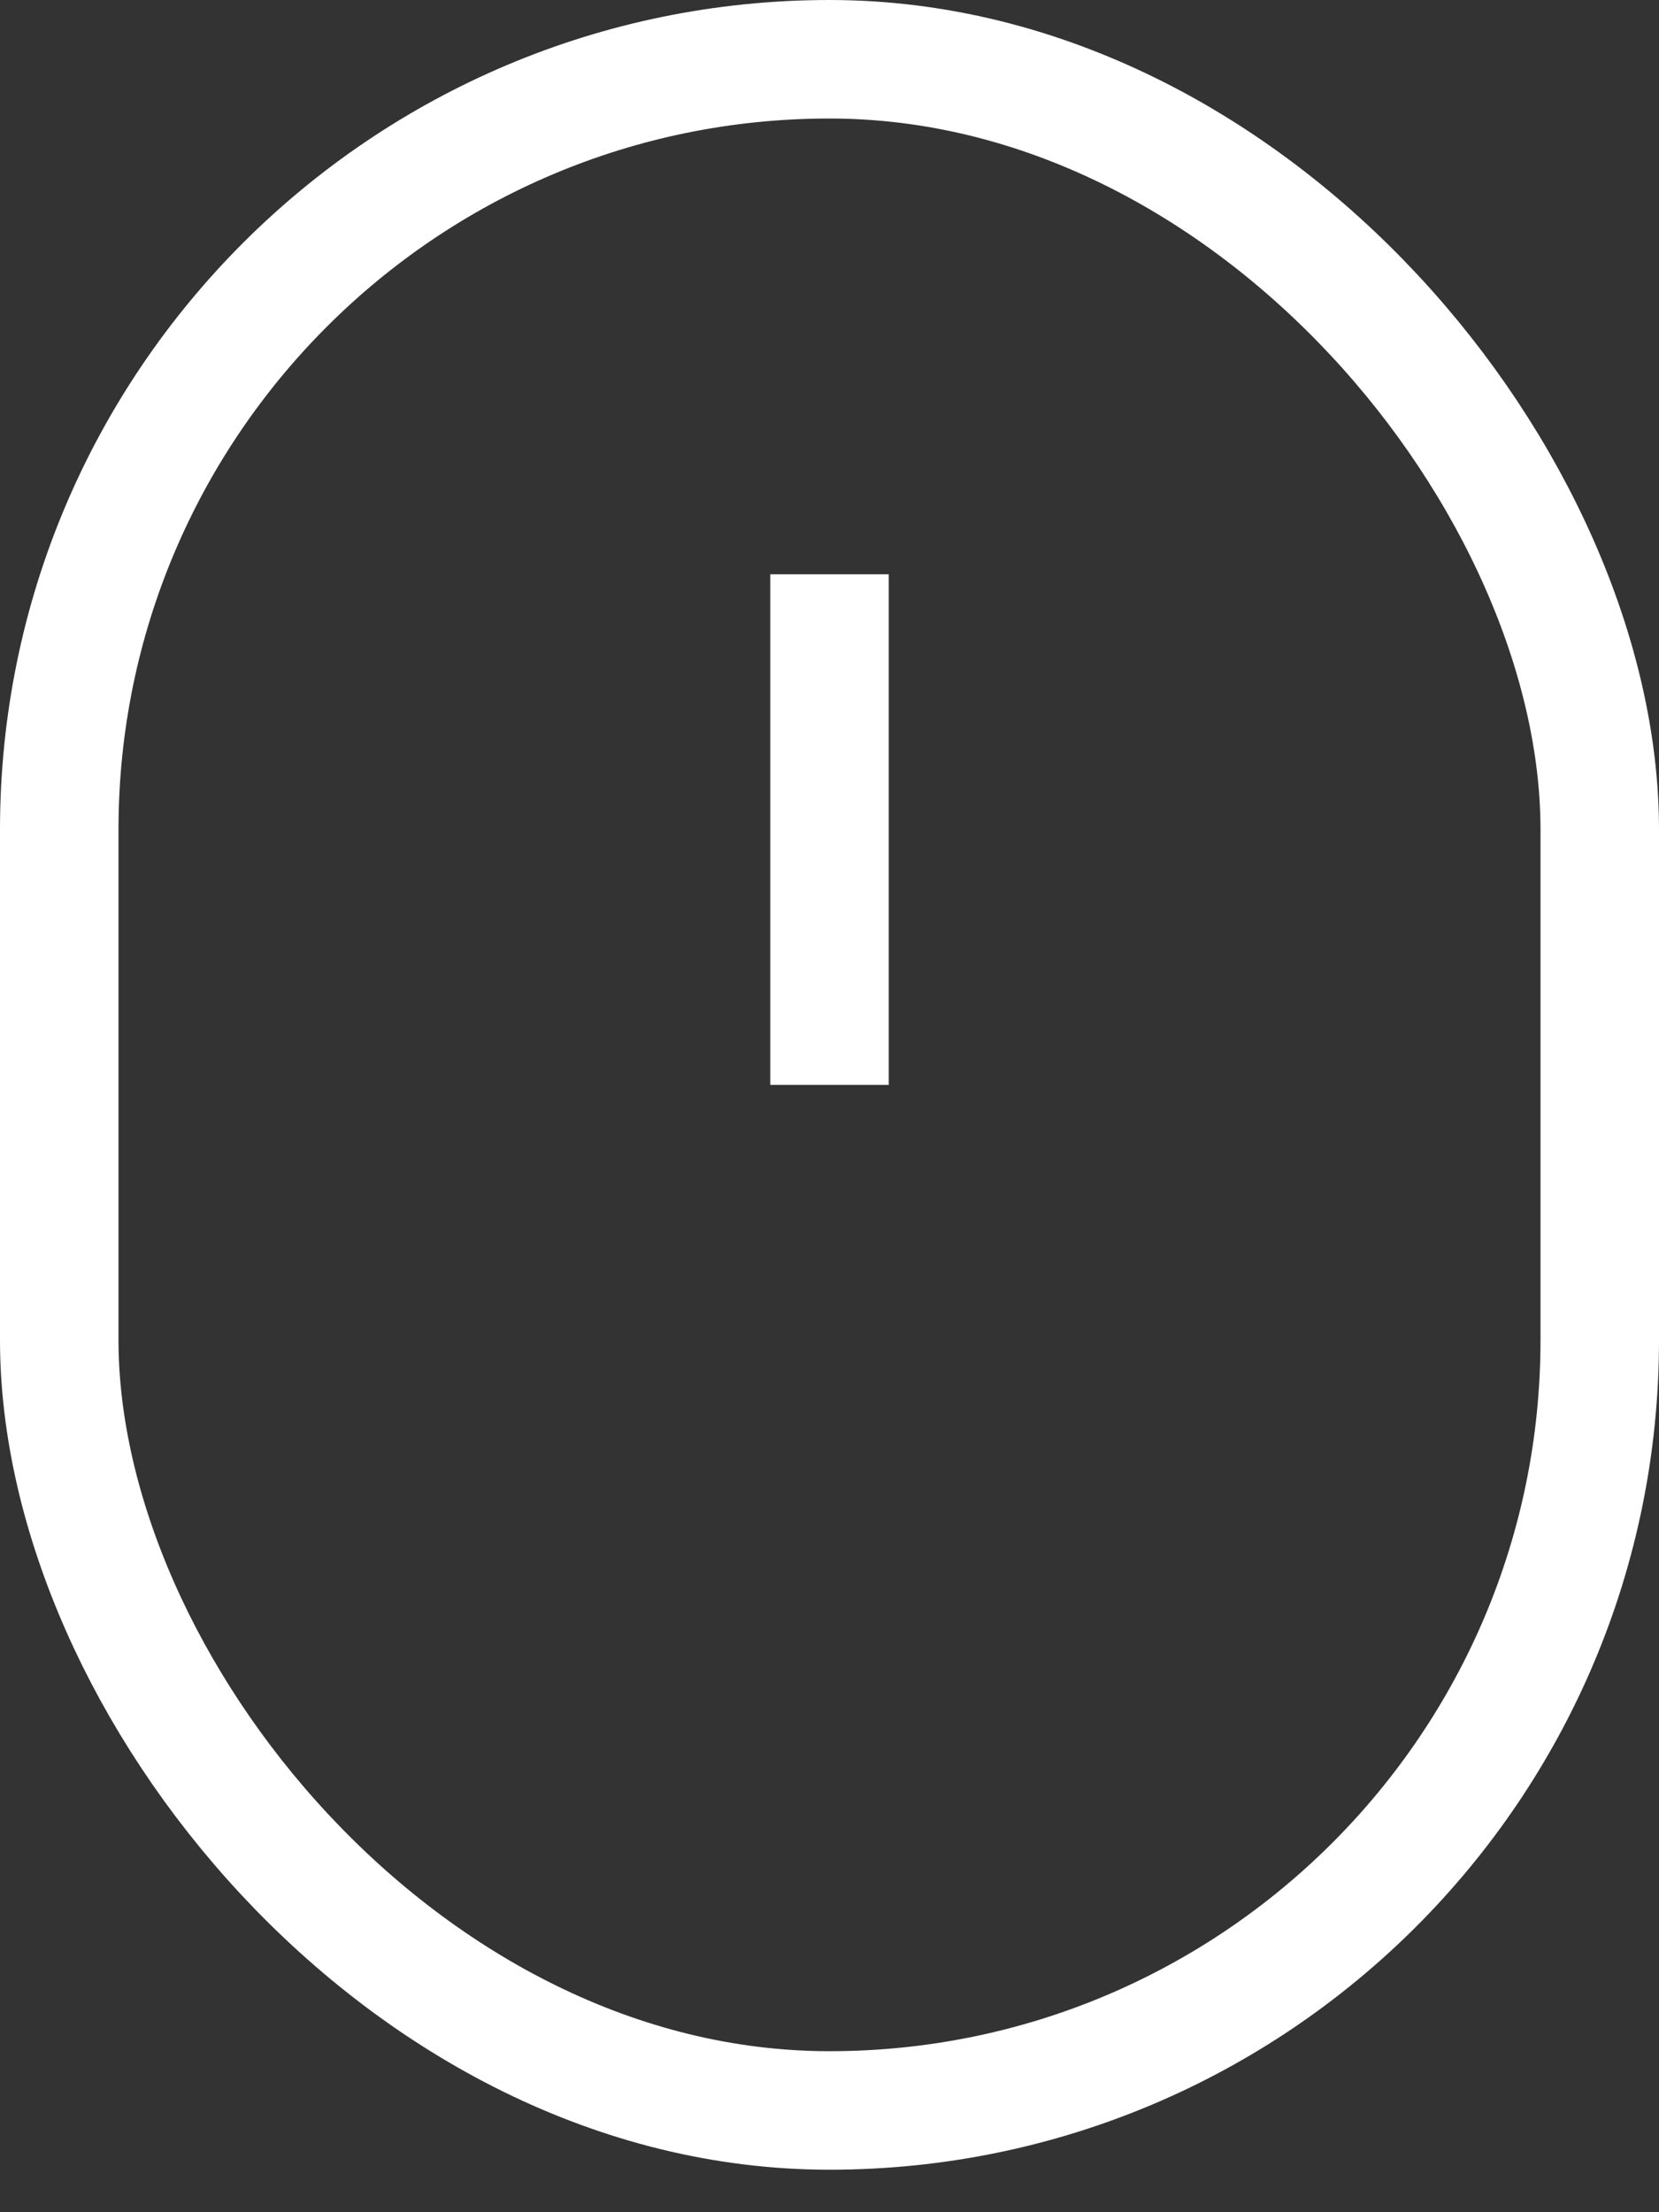 <svg width="21" height="28" viewBox="0 0 21 28" fill="none" xmlns="http://www.w3.org/2000/svg">
<rect x="0" y="0" width="21" height="28" fill="#333333" stroke="none"/>
<rect x="0.75" y="0.75" width="19.5" height="25.962" rx="9.75" stroke="white" stroke-width="1.5"/>
<path d="M10.5 7.269V13.731" stroke="white" stroke-width="1.5"/>
</svg>
